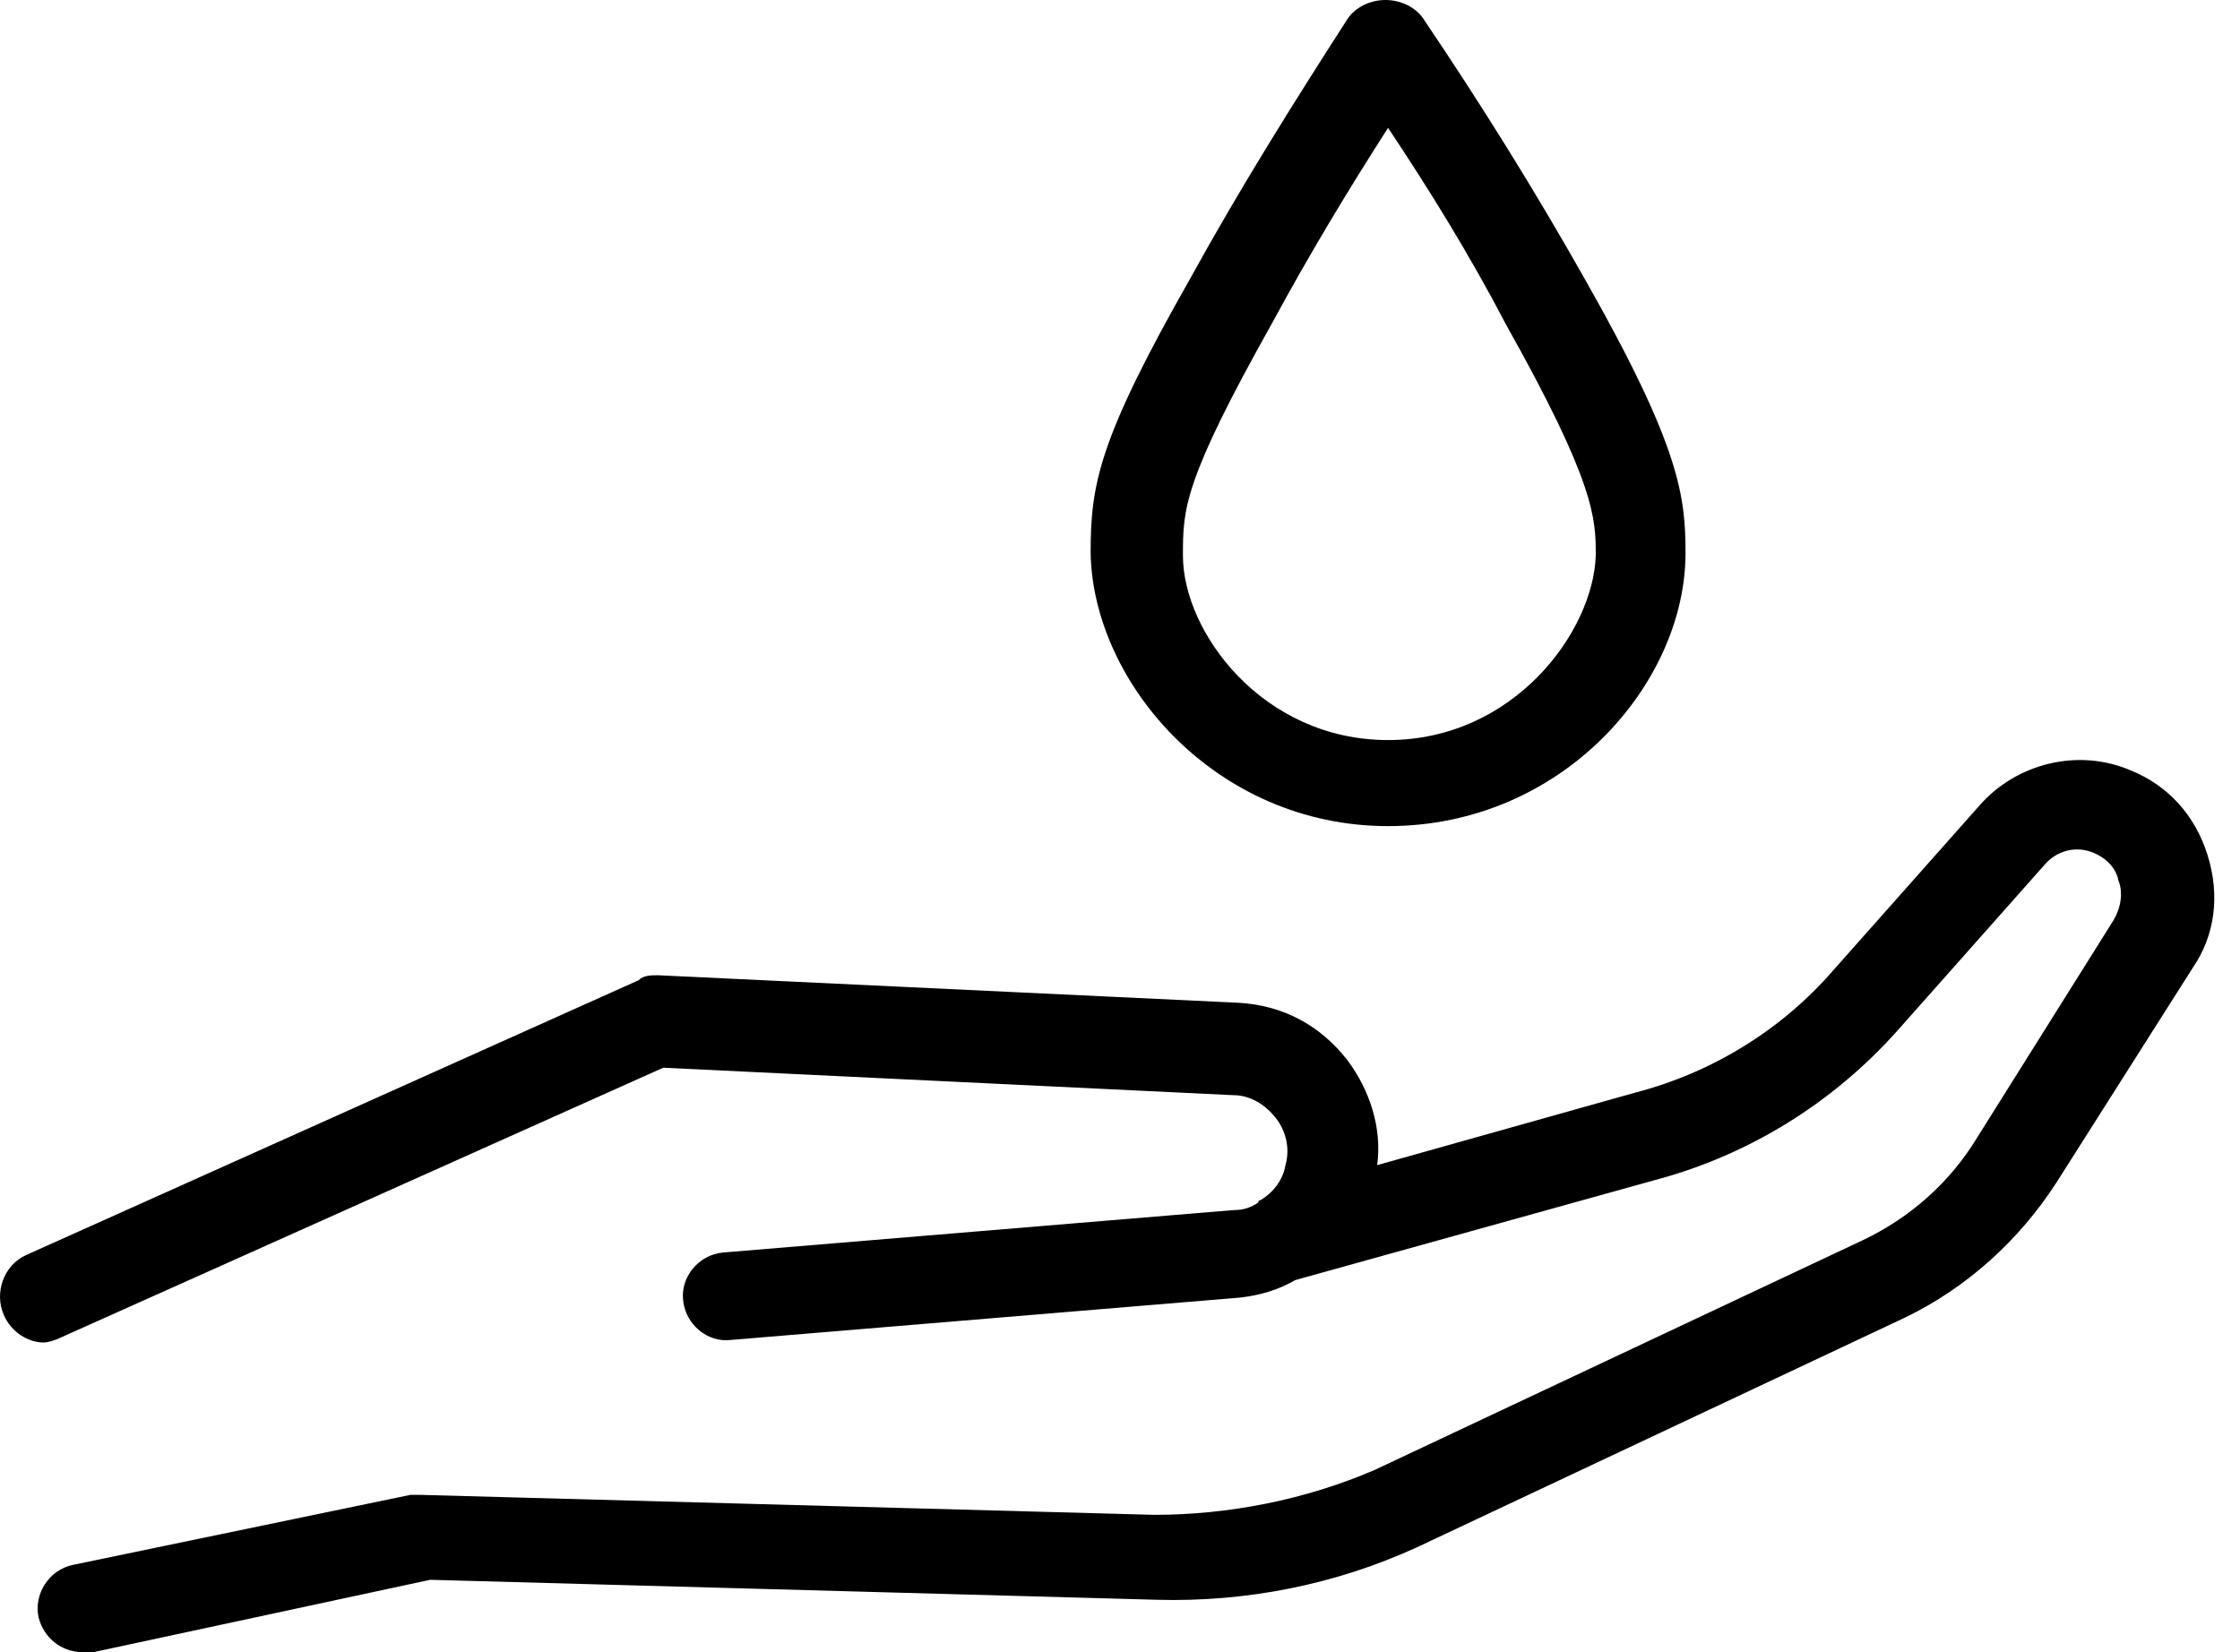 <svg width="61" height="45" viewBox="0 0 61 45" fill="none" xmlns="http://www.w3.org/2000/svg">
<path d="M60.119 23.297C59.782 22.208 59.039 21.392 58.026 20.984C56.609 20.371 54.921 20.779 53.908 21.936L49.925 26.426C48.508 28.059 46.618 29.216 44.525 29.76L37.504 31.733C37.639 30.713 37.301 29.692 36.694 28.876C35.951 27.923 34.939 27.379 33.724 27.311L17.927 26.562C17.724 26.562 17.522 26.562 17.387 26.699L0.712 34.182C0.105 34.455 -0.165 35.203 0.105 35.815C0.307 36.292 0.78 36.564 1.185 36.564C1.32 36.564 1.522 36.496 1.657 36.428L18.062 29.08L33.589 29.828C34.061 29.828 34.466 30.1 34.736 30.441C35.006 30.781 35.141 31.257 35.006 31.733C34.939 32.141 34.669 32.482 34.331 32.686C34.331 32.686 34.264 32.686 34.264 32.754C34.061 32.89 33.859 32.958 33.589 32.958L19.682 34.114C19.007 34.182 18.534 34.795 18.602 35.407C18.669 36.087 19.277 36.564 19.884 36.496L33.791 35.339C34.331 35.271 34.804 35.135 35.276 34.863L45.065 32.141C47.63 31.461 49.925 30.032 51.681 28.059L55.664 23.569C56.001 23.161 56.541 23.025 57.014 23.229C57.351 23.365 57.621 23.637 57.689 23.977C57.824 24.317 57.756 24.726 57.554 25.066L53.841 30.985C53.098 32.209 52.018 33.162 50.736 33.774L37.437 40.034C35.546 40.85 33.454 41.258 31.428 41.258L11.446 40.714C11.379 40.714 11.243 40.714 11.176 40.714L1.995 42.619C1.32 42.755 0.915 43.435 1.05 44.048C1.185 44.592 1.657 45 2.265 45C2.332 45 2.4 45 2.535 45L11.716 43.027L31.496 43.571C33.926 43.639 36.356 43.163 38.584 42.143L51.883 35.883C53.571 35.067 54.989 33.774 56.001 32.209L59.714 26.358C60.322 25.474 60.457 24.385 60.119 23.297Z" fill="black"/>
<path fill-rule="evenodd" clip-rule="evenodd" d="M29.7 15.067C29.77 18.616 33.122 22.5 37.8 22.5C42.548 22.5 45.9 18.616 45.9 15.067C45.9 13.527 45.761 12.188 43.177 7.634C41.78 5.156 40.314 2.812 38.778 0.536C38.568 0.201 38.149 0 37.73 0C37.311 0 36.892 0.201 36.683 0.536C35.217 2.812 33.75 5.156 32.423 7.567C29.91 11.987 29.7 13.192 29.7 15.067ZM34.658 8.772C35.636 6.964 36.683 5.223 37.8 3.482C38.917 5.156 40.035 6.964 41.012 8.839C43.456 13.192 43.456 14.13 43.456 15.134C43.386 17.21 41.222 20.156 37.8 20.156C34.379 20.156 32.214 17.21 32.214 15.134C32.214 13.862 32.214 13.125 34.658 8.772Z" fill="black"/>
</svg>
